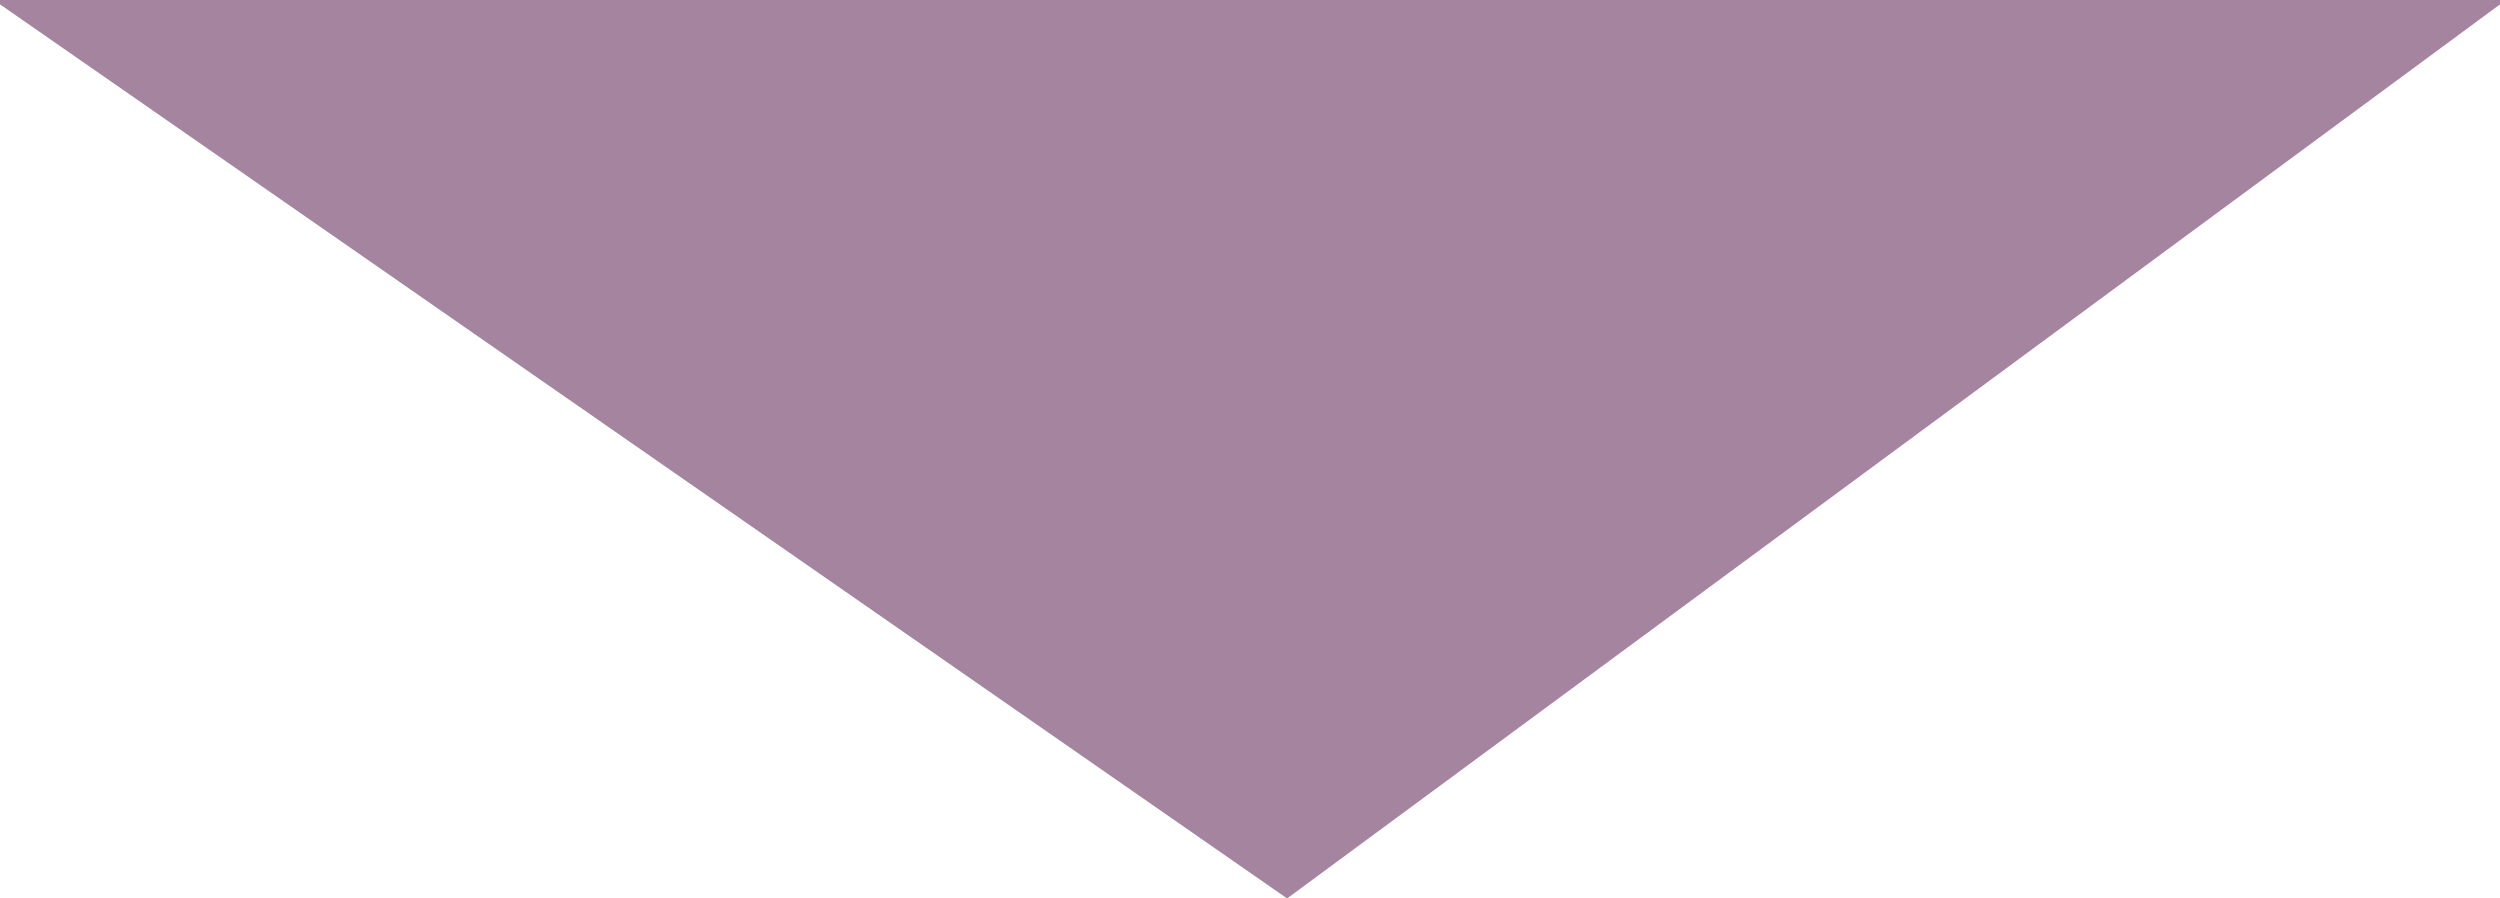 <svg width="64" height="23" viewBox="0 0 64 23" fill="none" xmlns="http://www.w3.org/2000/svg">
<g clip-path="url(#clip0_809_8349)">
<path d="M1.82268e-06 0.112L1.14441e-05 -220L64 -220L64 0.112L32.95 23L1.82268e-06 0.112Z" fill="#A584A0"/>
</g>
<defs>
<clipPath id="clip0_809_8349">
<rect width="64" height="23" fill="white"/>
</clipPath>
</defs>
</svg>
